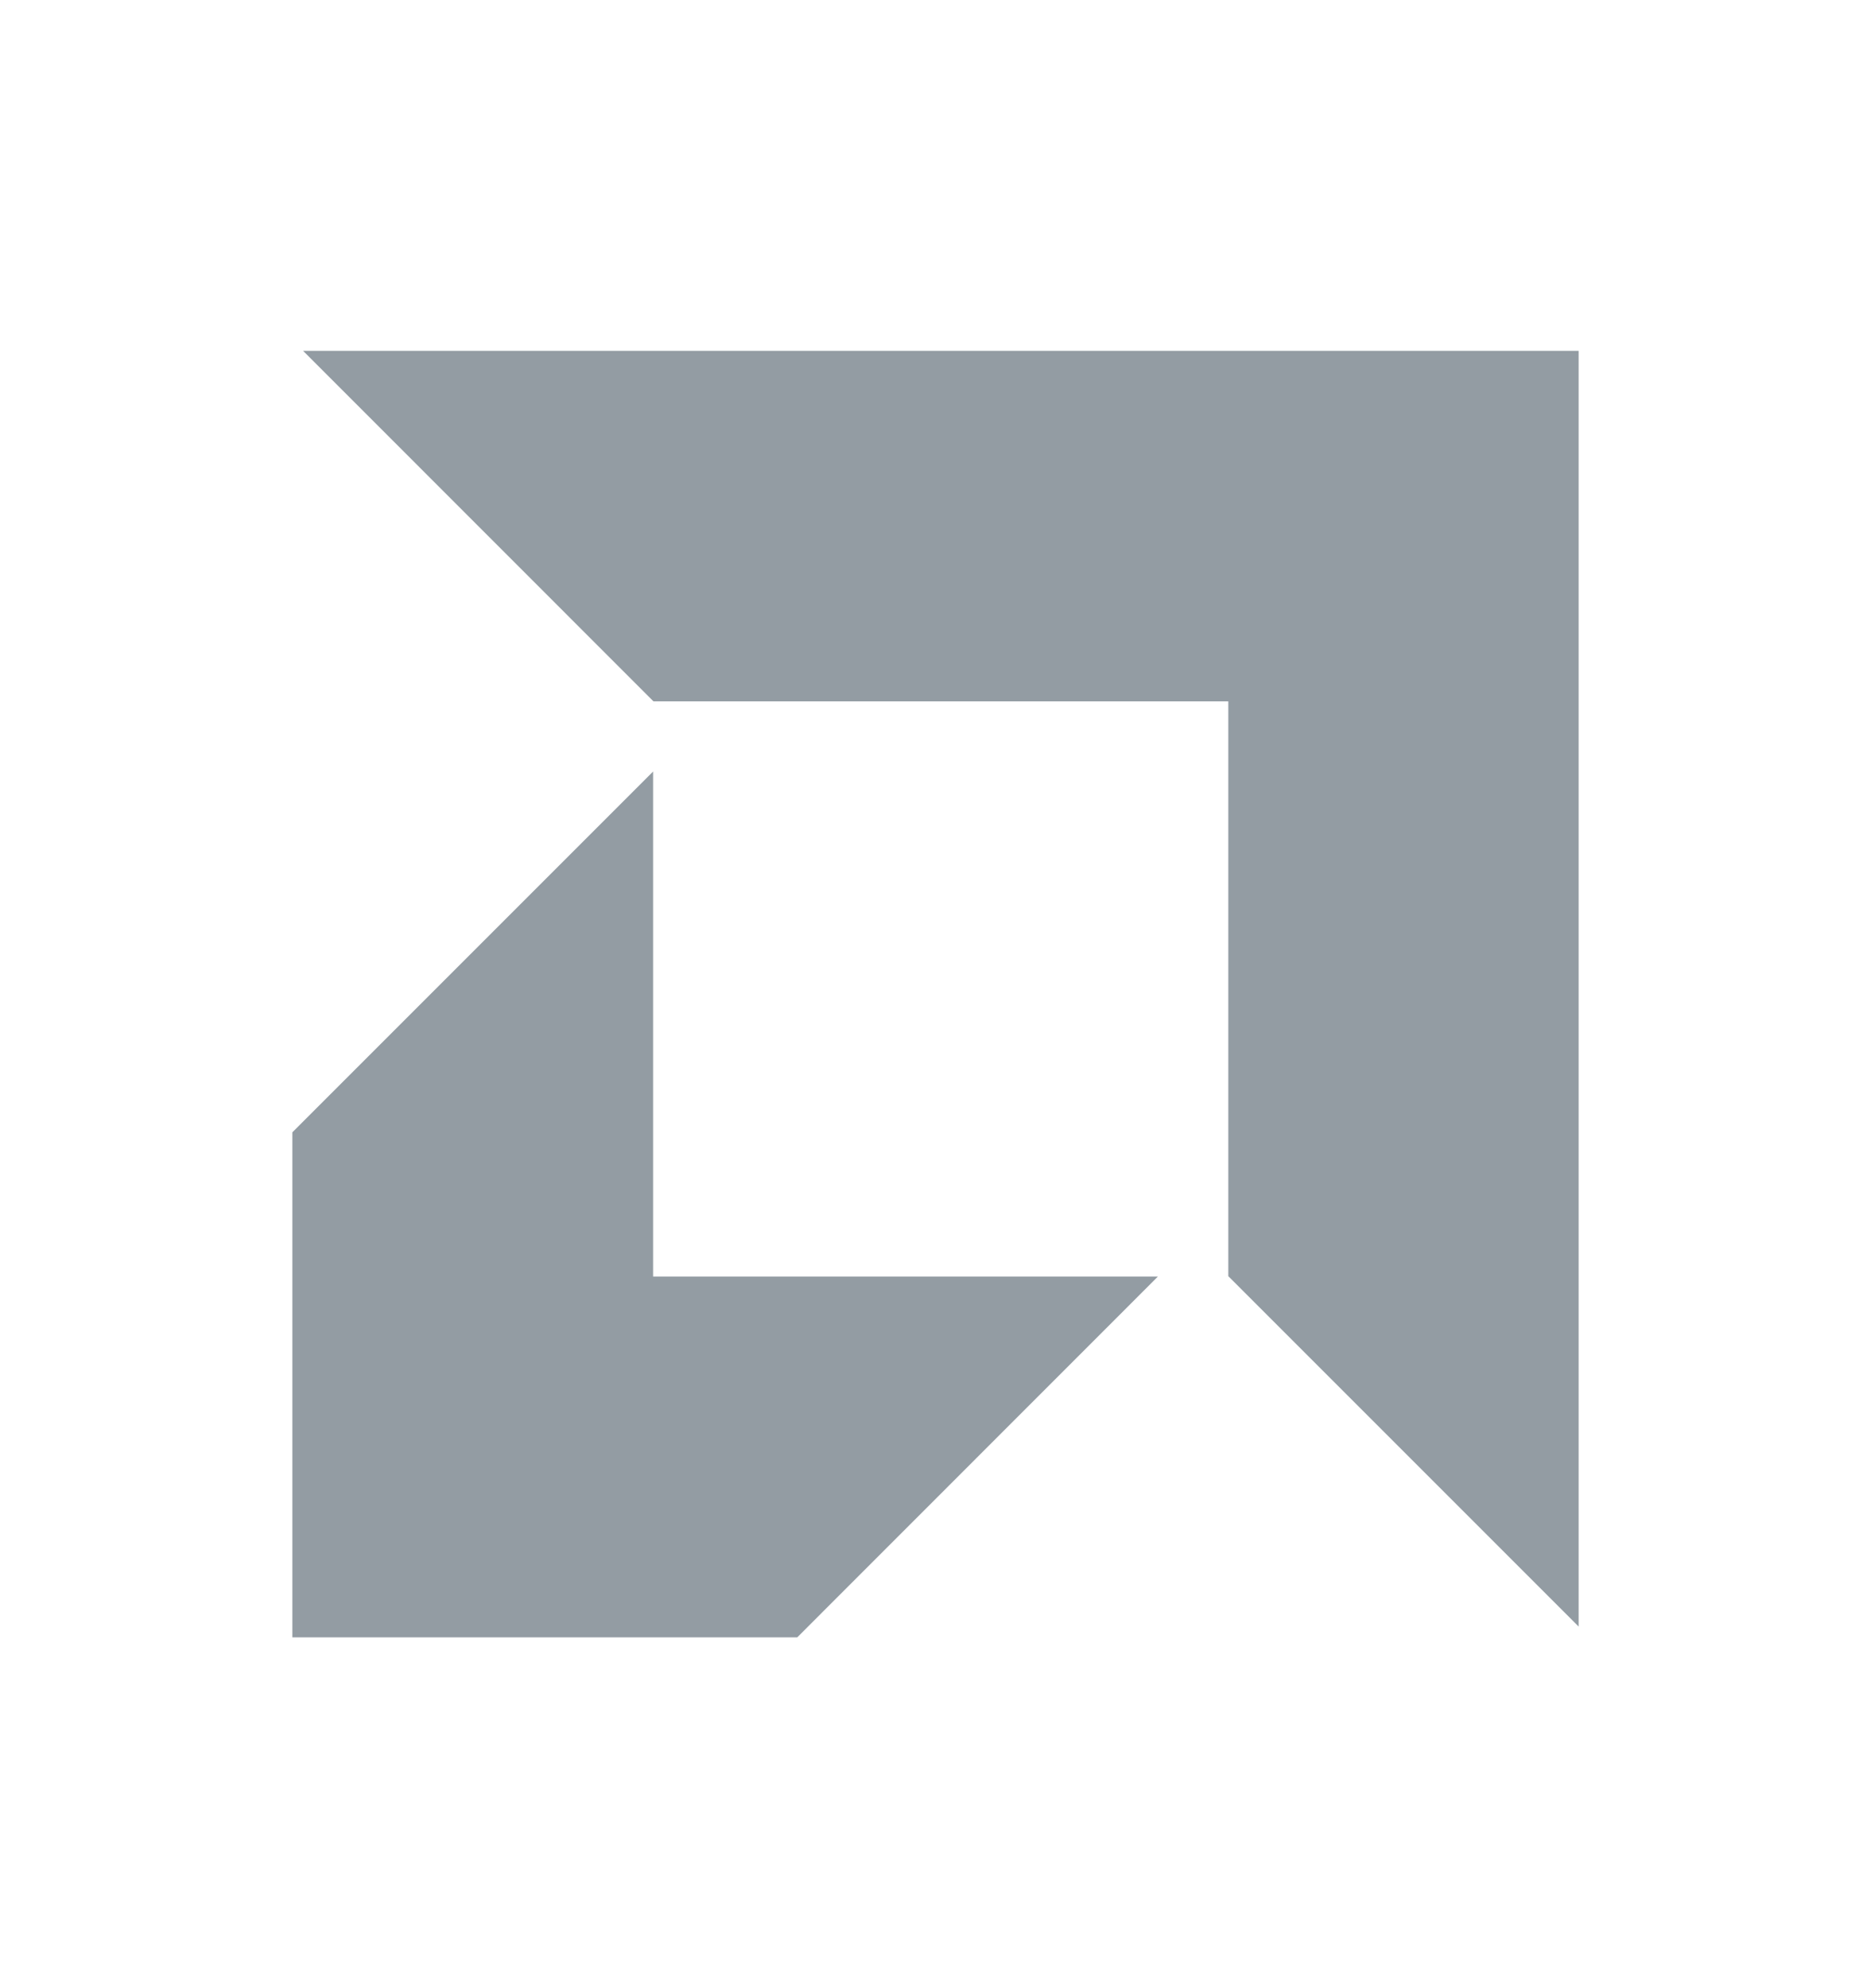 <svg width="16" height="17" viewBox="0 0 16 17" fill="none" xmlns="http://www.w3.org/2000/svg">
<path d="M5.588 5.997L2.592 3H13.5V13.908L10.504 10.912V5.997H5.588ZM5.585 6.597L2.5 9.682V14H6.818L9.902 10.915H5.585V6.597Z" fill="#939CA3"/>
</svg>
